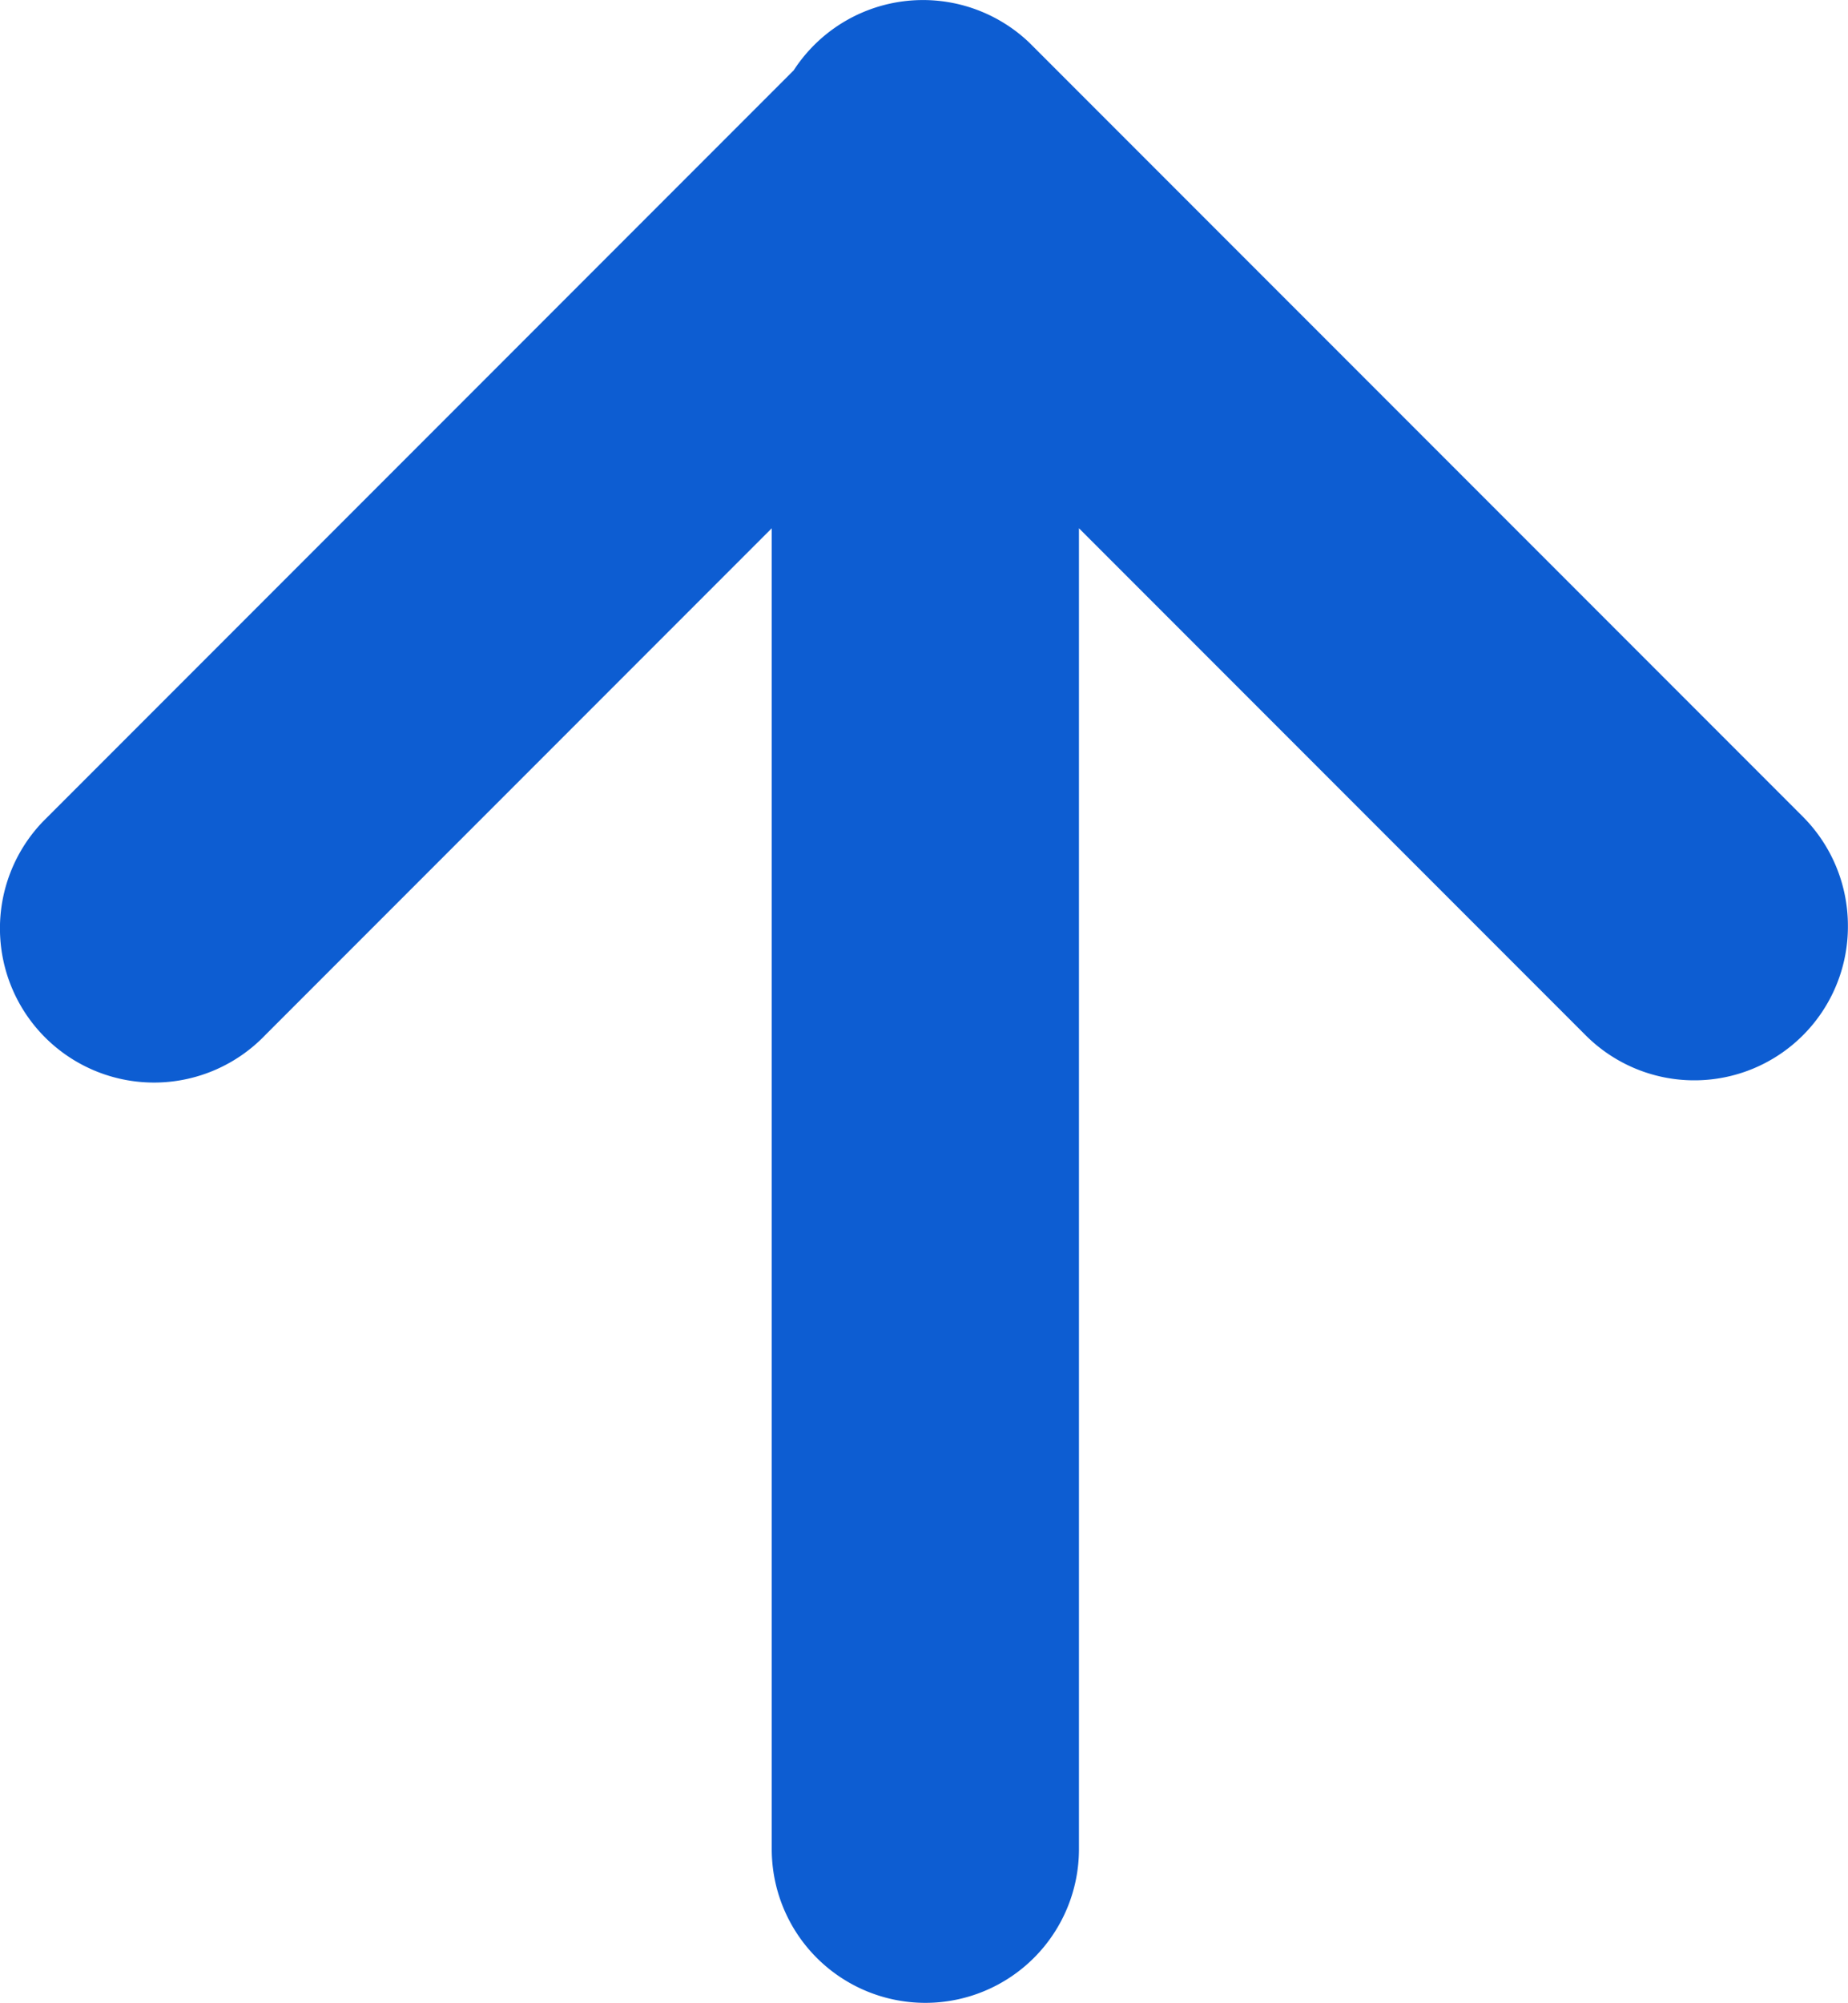 <svg xmlns="http://www.w3.org/2000/svg" width="19.851" height="21.501" viewBox="0 0 19.851 21.501"><defs><style>.a{fill:#0d5dd2;}</style></defs><path class="a" d="M11.55,3.3V19.82a1.65,1.65,0,1,1-3.3,0V3.3a1.65,1.65,0,0,1,3.3,0Zm0-1.65a1.673,1.673,0,0,1-.48,1.17L2.81,11.08A1.655,1.655,0,0,1,.419,8.791L.47,8.74,8.73.48a1.65,1.65,0,0,1,2.82,1.17Zm8.26,8.26a1.65,1.65,0,0,1-2.82,1.17L8.73,2.82A1.655,1.655,0,0,1,11.019.429L11.07.48l8.26,8.26A1.658,1.658,0,0,1,19.81,9.91Z" transform="translate(0.04 0.031)"/></svg>
